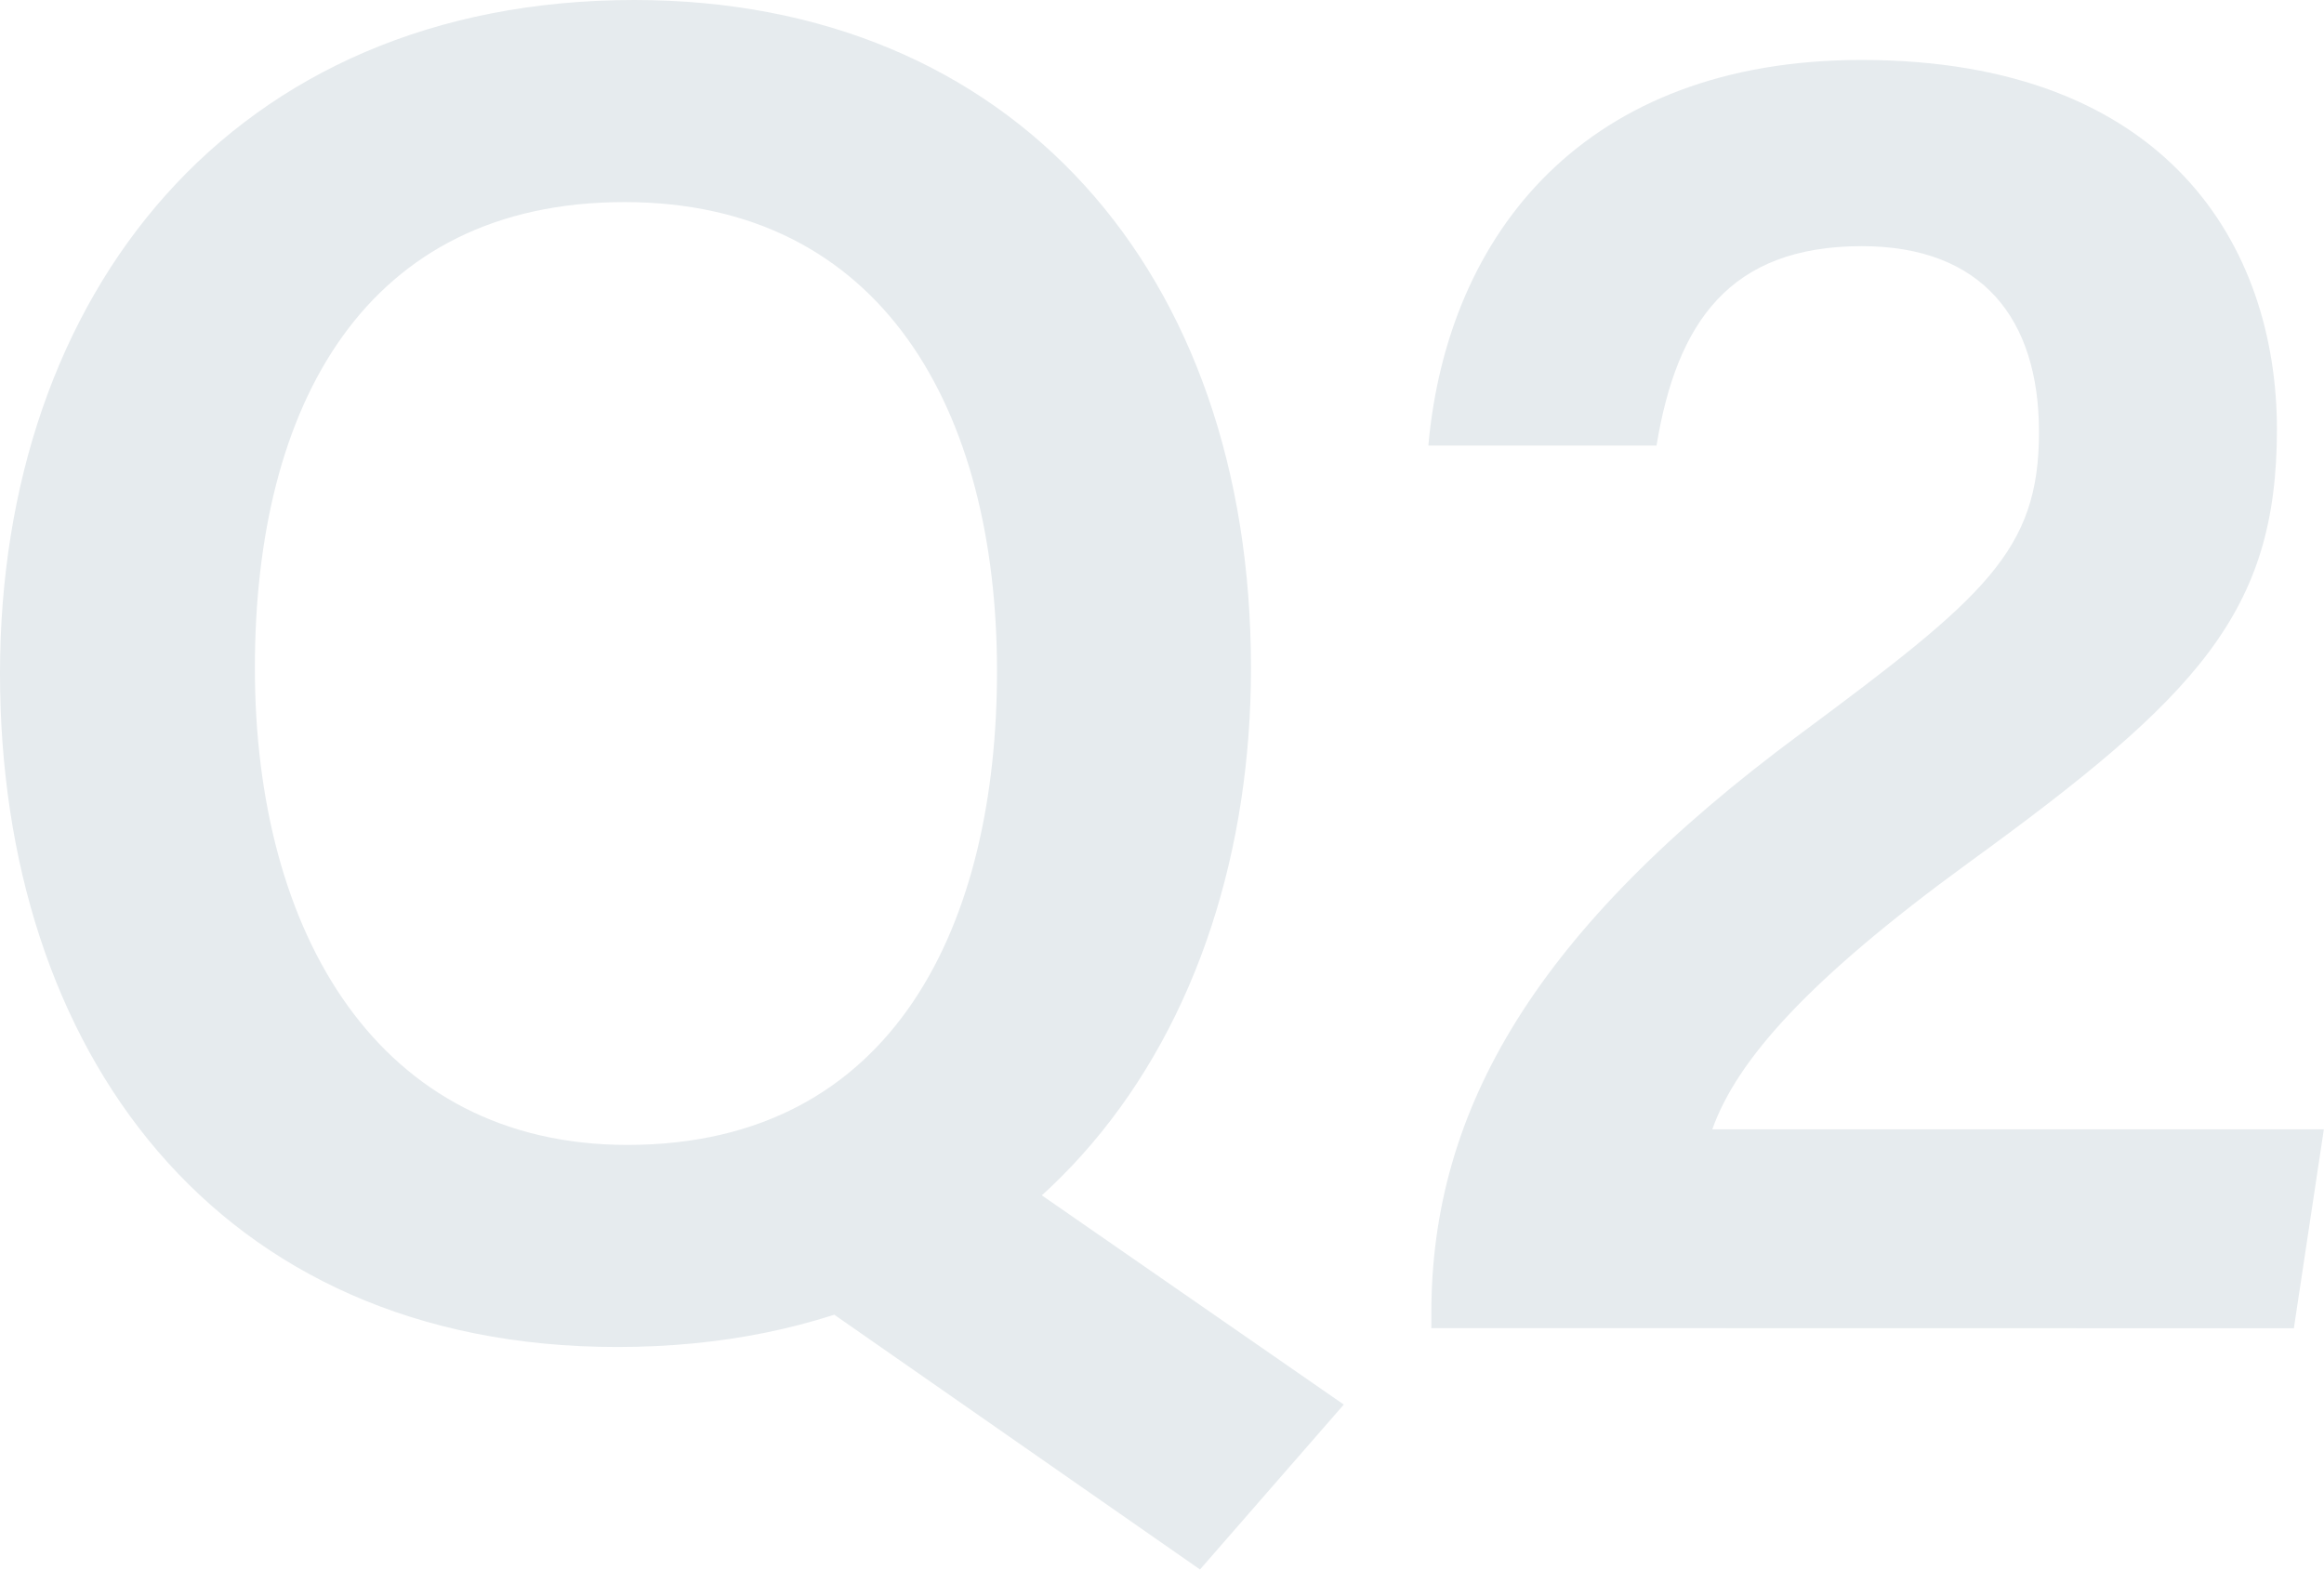 <svg xmlns="http://www.w3.org/2000/svg" viewBox="0 0 155.01 104.71"><defs><style>.cls-1{fill:#e6ebee;}</style></defs><g id="Layer_2" data-name="Layer 2"><g id="レイヤー_1" data-name="レイヤー 1"><path class="cls-1" d="M83.44,44.56c0,24.2-14.2,45.29-42.27,45.29C14.34,89.85,0,70,0,44.92,0,19.66,15.43,0,42.31,0,67.53,0,83.44,18.09,83.44,44.56ZM17,44.55c0,17.67,8.23,31.82,24.84,31.82,18,0,24.66-15,24.66-31.6,0-17.3-7.58-31.29-24.85-31.29S17,27,17,44.55ZM64.49,76.27,89.63,93.69l-9.59,11L49.71,83.56Z"/><path class="cls-1" d="M95.47,88.59v-1c0-13.63,7-25.62,24.67-38.68C132.41,39.8,136,36.74,136,28.83c0-7.59-3.81-12.41-11.82-12.41-8.8,0-12.34,5.08-13.69,13.3H95.27C96.55,15.48,105.8,4,124.16,4c20.42,0,27.71,12.46,27.71,24.64s-5.25,17.79-20.57,28.91c-10.65,7.76-15.45,13.15-17.09,17.78H155l-2,13.27Z"/></g></g></svg>